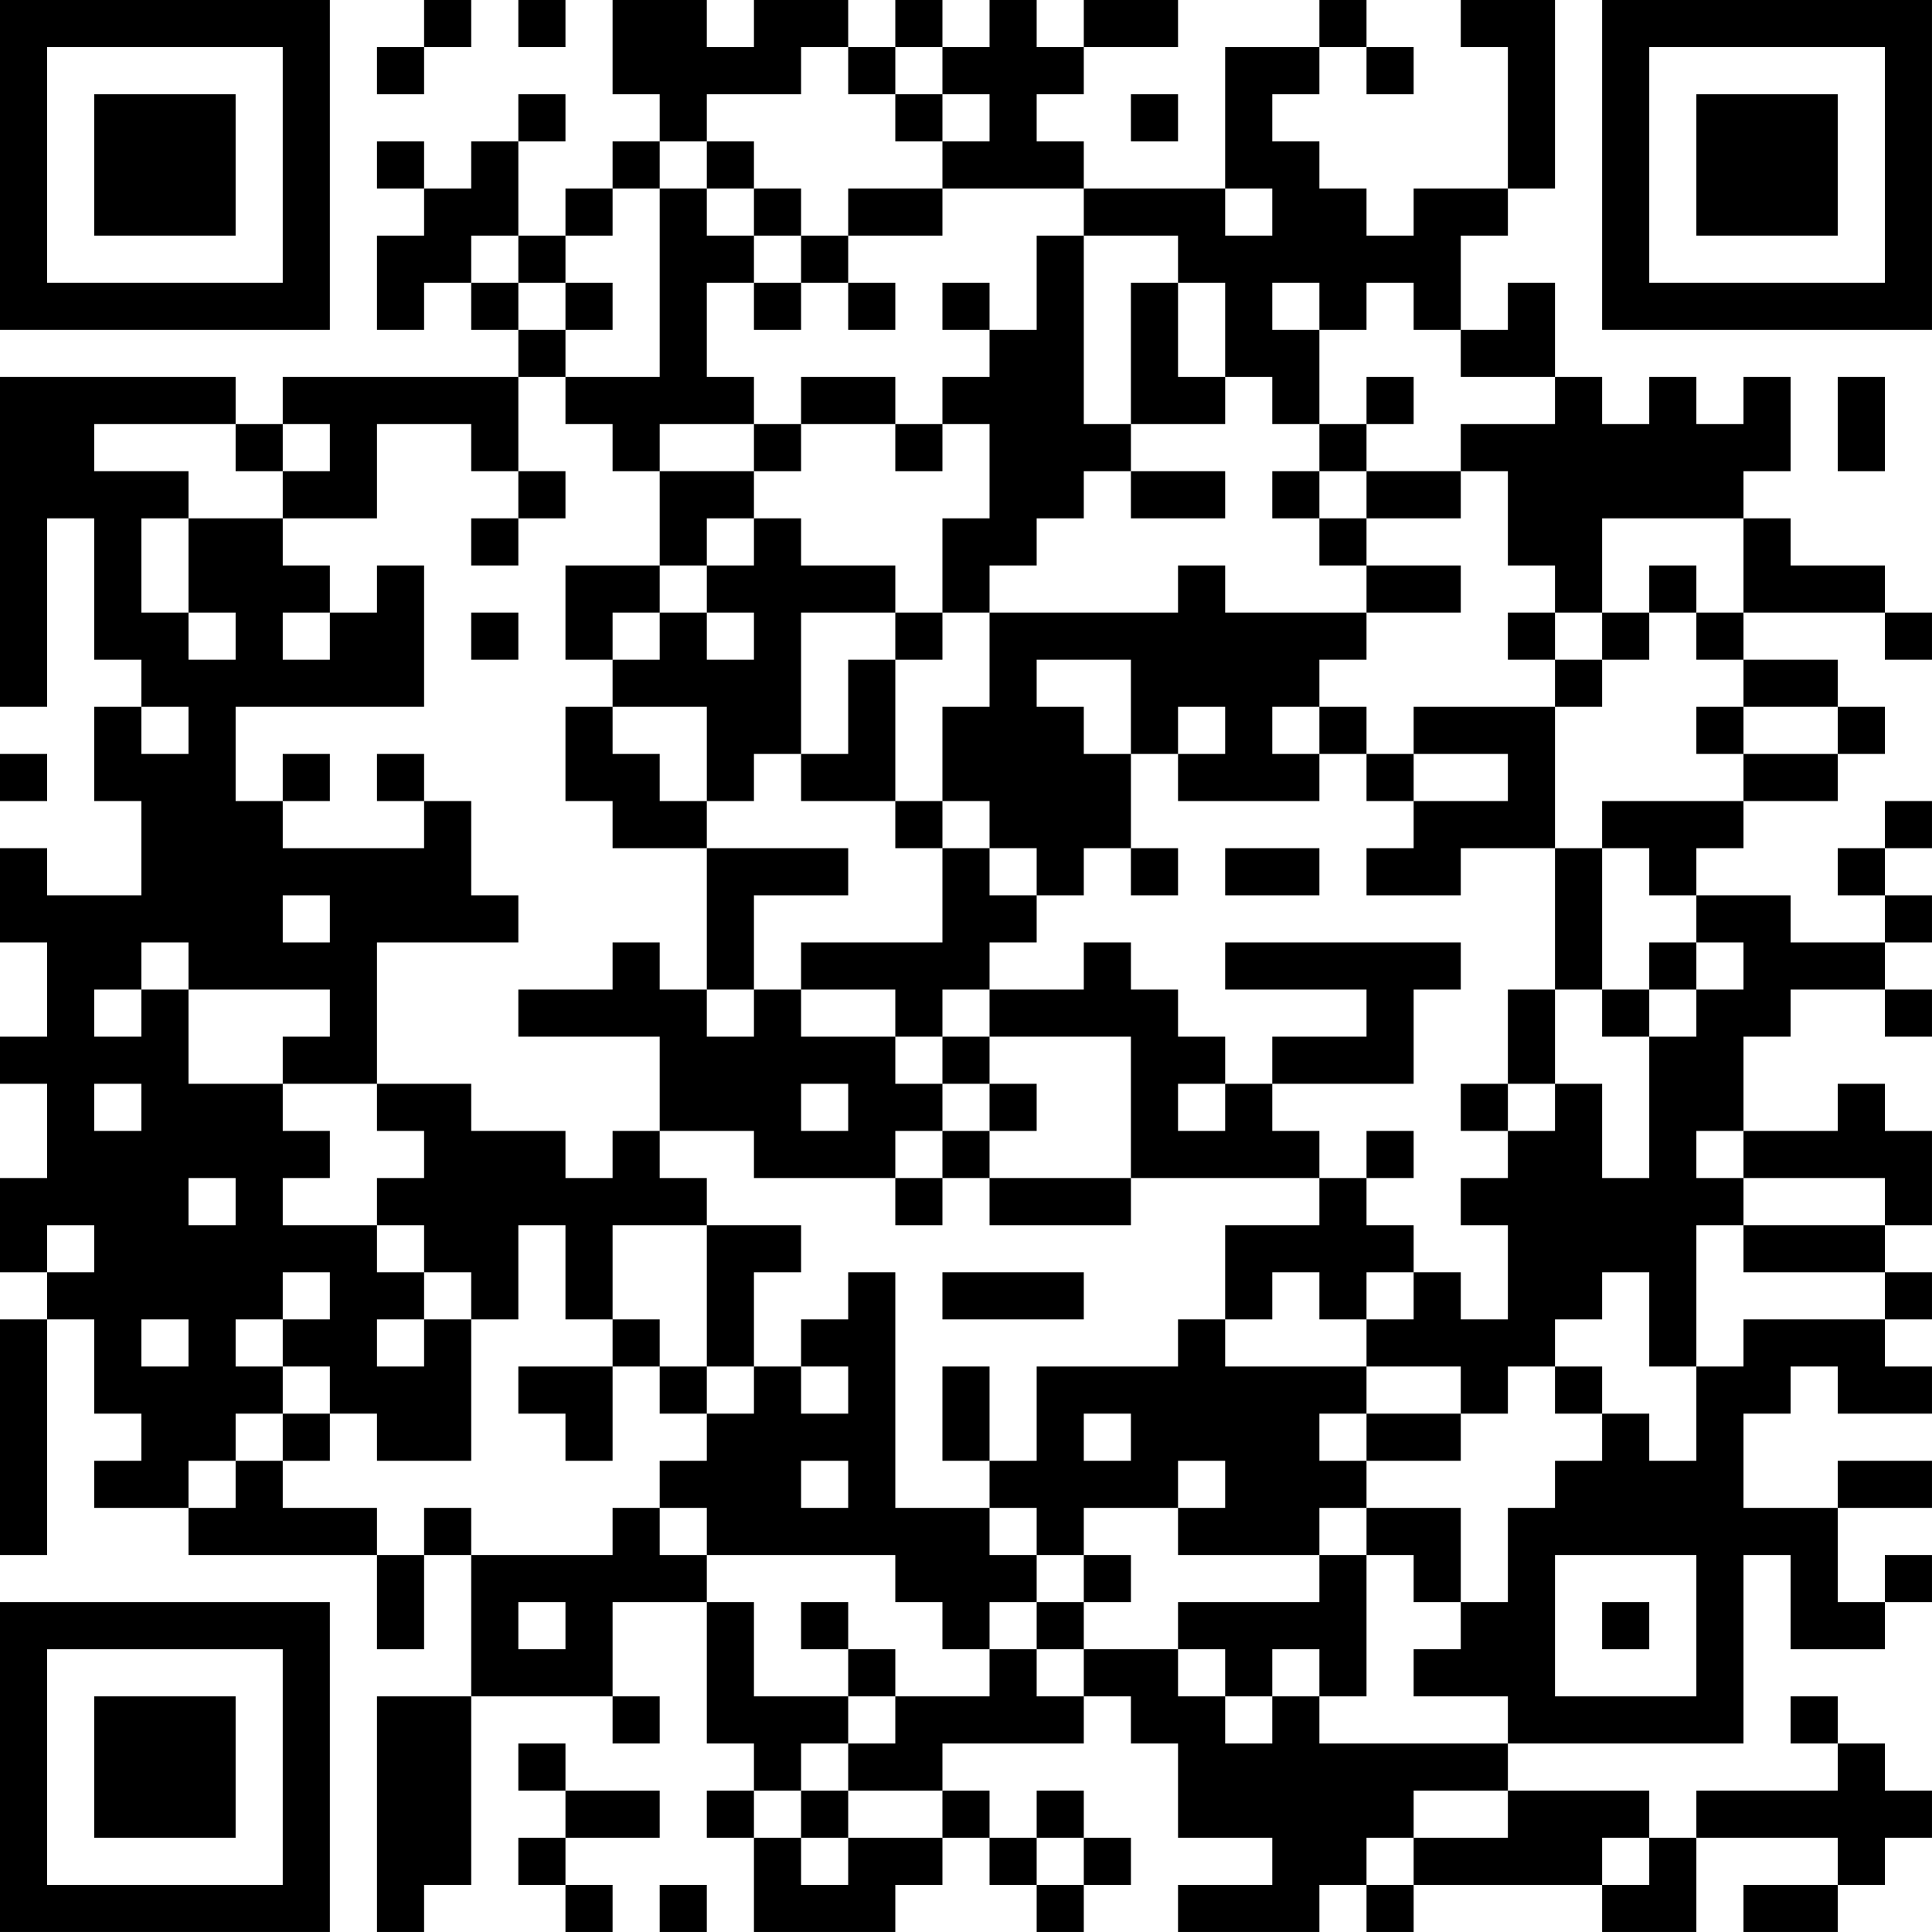 <?xml version="1.0" encoding="UTF-8"?>
<svg xmlns="http://www.w3.org/2000/svg" version="1.1" width="300" height="300" viewBox="0 0 300 300"><rect x="0" y="0" width="300" height="300" fill="#ffffff"/><g transform="scale(7.317)"><g transform="translate(0,0)"><path fill-rule="evenodd" d="M9 0L9 1L8 1L8 2L9 2L9 1L10 1L10 0ZM11 0L11 1L12 1L12 0ZM13 0L13 2L14 2L14 3L13 3L13 4L12 4L12 5L11 5L11 3L12 3L12 2L11 2L11 3L10 3L10 4L9 4L9 3L8 3L8 4L9 4L9 5L8 5L8 7L9 7L9 6L10 6L10 7L11 7L11 8L6 8L6 9L5 9L5 8L0 8L0 15L1 15L1 11L2 11L2 14L3 14L3 15L2 15L2 17L3 17L3 19L1 19L1 18L0 18L0 20L1 20L1 22L0 22L0 23L1 23L1 25L0 25L0 27L1 27L1 28L0 28L0 33L1 33L1 28L2 28L2 30L3 30L3 31L2 31L2 32L4 32L4 33L8 33L8 35L9 35L9 33L10 33L10 36L8 36L8 41L9 41L9 40L10 40L10 36L13 36L13 37L14 37L14 36L13 36L13 34L15 34L15 37L16 37L16 38L15 38L15 39L16 39L16 41L19 41L19 40L20 40L20 39L21 39L21 40L22 40L22 41L23 41L23 40L24 40L24 39L23 39L23 38L22 38L22 39L21 39L21 38L20 38L20 37L23 37L23 36L24 36L24 37L25 37L25 39L27 39L27 40L25 40L25 41L28 41L28 40L29 40L29 41L30 41L30 40L34 40L34 41L36 41L36 39L39 39L39 40L37 40L37 41L39 41L39 40L40 40L40 39L41 39L41 38L40 38L40 37L39 37L39 36L38 36L38 37L39 37L39 38L36 38L36 39L35 39L35 38L32 38L32 37L37 37L37 33L38 33L38 35L40 35L40 34L41 34L41 33L40 33L40 34L39 34L39 32L41 32L41 31L39 31L39 32L37 32L37 30L38 30L38 29L39 29L39 30L41 30L41 29L40 29L40 28L41 28L41 27L40 27L40 26L41 26L41 24L40 24L40 23L39 23L39 24L37 24L37 22L38 22L38 21L40 21L40 22L41 22L41 21L40 21L40 20L41 20L41 19L40 19L40 18L41 18L41 17L40 17L40 18L39 18L39 19L40 19L40 20L38 20L38 19L36 19L36 18L37 18L37 17L39 17L39 16L40 16L40 15L39 15L39 14L37 14L37 13L40 13L40 14L41 14L41 13L40 13L40 12L38 12L38 11L37 11L37 10L38 10L38 8L37 8L37 9L36 9L36 8L35 8L35 9L34 9L34 8L33 8L33 6L32 6L32 7L31 7L31 5L32 5L32 4L33 4L33 0L31 0L31 1L32 1L32 4L30 4L30 5L29 5L29 4L28 4L28 3L27 3L27 2L28 2L28 1L29 1L29 2L30 2L30 1L29 1L29 0L28 0L28 1L26 1L26 4L23 4L23 3L22 3L22 2L23 2L23 1L25 1L25 0L23 0L23 1L22 1L22 0L21 0L21 1L20 1L20 0L19 0L19 1L18 1L18 0L16 0L16 1L15 1L15 0ZM17 1L17 2L15 2L15 3L14 3L14 4L13 4L13 5L12 5L12 6L11 6L11 5L10 5L10 6L11 6L11 7L12 7L12 8L11 8L11 10L10 10L10 9L8 9L8 11L6 11L6 10L7 10L7 9L6 9L6 10L5 10L5 9L2 9L2 10L4 10L4 11L3 11L3 13L4 13L4 14L5 14L5 13L4 13L4 11L6 11L6 12L7 12L7 13L6 13L6 14L7 14L7 13L8 13L8 12L9 12L9 15L5 15L5 17L6 17L6 18L9 18L9 17L10 17L10 19L11 19L11 20L8 20L8 23L6 23L6 22L7 22L7 21L4 21L4 20L3 20L3 21L2 21L2 22L3 22L3 21L4 21L4 23L6 23L6 24L7 24L7 25L6 25L6 26L8 26L8 27L9 27L9 28L8 28L8 29L9 29L9 28L10 28L10 31L8 31L8 30L7 30L7 29L6 29L6 28L7 28L7 27L6 27L6 28L5 28L5 29L6 29L6 30L5 30L5 31L4 31L4 32L5 32L5 31L6 31L6 32L8 32L8 33L9 33L9 32L10 32L10 33L13 33L13 32L14 32L14 33L15 33L15 34L16 34L16 36L18 36L18 37L17 37L17 38L16 38L16 39L17 39L17 40L18 40L18 39L20 39L20 38L18 38L18 37L19 37L19 36L21 36L21 35L22 35L22 36L23 36L23 35L25 35L25 36L26 36L26 37L27 37L27 36L28 36L28 37L32 37L32 36L30 36L30 35L31 35L31 34L32 34L32 32L33 32L33 31L34 31L34 30L35 30L35 31L36 31L36 29L37 29L37 28L40 28L40 27L37 27L37 26L40 26L40 25L37 25L37 24L36 24L36 25L37 25L37 26L36 26L36 29L35 29L35 27L34 27L34 28L33 28L33 29L32 29L32 30L31 30L31 29L29 29L29 28L30 28L30 27L31 27L31 28L32 28L32 26L31 26L31 25L32 25L32 24L33 24L33 23L34 23L34 25L35 25L35 22L36 22L36 21L37 21L37 20L36 20L36 19L35 19L35 18L34 18L34 17L37 17L37 16L39 16L39 15L37 15L37 14L36 14L36 13L37 13L37 11L34 11L34 13L33 13L33 12L32 12L32 10L31 10L31 9L33 9L33 8L31 8L31 7L30 7L30 6L29 6L29 7L28 7L28 6L27 6L27 7L28 7L28 9L27 9L27 8L26 8L26 6L25 6L25 5L23 5L23 4L20 4L20 3L21 3L21 2L20 2L20 1L19 1L19 2L18 2L18 1ZM19 2L19 3L20 3L20 2ZM24 2L24 3L25 3L25 2ZM15 3L15 4L14 4L14 8L12 8L12 9L13 9L13 10L14 10L14 12L12 12L12 14L13 14L13 15L12 15L12 17L13 17L13 18L15 18L15 21L14 21L14 20L13 20L13 21L11 21L11 22L14 22L14 24L13 24L13 25L12 25L12 24L10 24L10 23L8 23L8 24L9 24L9 25L8 25L8 26L9 26L9 27L10 27L10 28L11 28L11 26L12 26L12 28L13 28L13 29L11 29L11 30L12 30L12 31L13 31L13 29L14 29L14 30L15 30L15 31L14 31L14 32L15 32L15 33L19 33L19 34L20 34L20 35L21 35L21 34L22 34L22 35L23 35L23 34L24 34L24 33L23 33L23 32L25 32L25 33L28 33L28 34L25 34L25 35L26 35L26 36L27 36L27 35L28 35L28 36L29 36L29 33L30 33L30 34L31 34L31 32L29 32L29 31L31 31L31 30L29 30L29 29L26 29L26 28L27 28L27 27L28 27L28 28L29 28L29 27L30 27L30 26L29 26L29 25L30 25L30 24L29 24L29 25L28 25L28 24L27 24L27 23L30 23L30 21L31 21L31 20L26 20L26 21L29 21L29 22L27 22L27 23L26 23L26 22L25 22L25 21L24 21L24 20L23 20L23 21L21 21L21 20L22 20L22 19L23 19L23 18L24 18L24 19L25 19L25 18L24 18L24 16L25 16L25 17L28 17L28 16L29 16L29 17L30 17L30 18L29 18L29 19L31 19L31 18L33 18L33 21L32 21L32 23L31 23L31 24L32 24L32 23L33 23L33 21L34 21L34 22L35 22L35 21L36 21L36 20L35 20L35 21L34 21L34 18L33 18L33 15L34 15L34 14L35 14L35 13L36 13L36 12L35 12L35 13L34 13L34 14L33 14L33 13L32 13L32 14L33 14L33 15L30 15L30 16L29 16L29 15L28 15L28 14L29 14L29 13L31 13L31 12L29 12L29 11L31 11L31 10L29 10L29 9L30 9L30 8L29 8L29 9L28 9L28 10L27 10L27 11L28 11L28 12L29 12L29 13L26 13L26 12L25 12L25 13L21 13L21 12L22 12L22 11L23 11L23 10L24 10L24 11L26 11L26 10L24 10L24 9L26 9L26 8L25 8L25 6L24 6L24 9L23 9L23 5L22 5L22 7L21 7L21 6L20 6L20 7L21 7L21 8L20 8L20 9L19 9L19 8L17 8L17 9L16 9L16 8L15 8L15 6L16 6L16 7L17 7L17 6L18 6L18 7L19 7L19 6L18 6L18 5L20 5L20 4L18 4L18 5L17 5L17 4L16 4L16 3ZM15 4L15 5L16 5L16 6L17 6L17 5L16 5L16 4ZM26 4L26 5L27 5L27 4ZM12 6L12 7L13 7L13 6ZM39 8L39 10L40 10L40 8ZM14 9L14 10L16 10L16 11L15 11L15 12L14 12L14 13L13 13L13 14L14 14L14 13L15 13L15 14L16 14L16 13L15 13L15 12L16 12L16 11L17 11L17 12L19 12L19 13L17 13L17 16L16 16L16 17L15 17L15 15L13 15L13 16L14 16L14 17L15 17L15 18L18 18L18 19L16 19L16 21L15 21L15 22L16 22L16 21L17 21L17 22L19 22L19 23L20 23L20 24L19 24L19 25L16 25L16 24L14 24L14 25L15 25L15 26L13 26L13 28L14 28L14 29L15 29L15 30L16 30L16 29L17 29L17 30L18 30L18 29L17 29L17 28L18 28L18 27L19 27L19 32L21 32L21 33L22 33L22 34L23 34L23 33L22 33L22 32L21 32L21 31L22 31L22 29L25 29L25 28L26 28L26 26L28 26L28 25L24 25L24 22L21 22L21 21L20 21L20 22L19 22L19 21L17 21L17 20L20 20L20 18L21 18L21 19L22 19L22 18L21 18L21 17L20 17L20 15L21 15L21 13L20 13L20 11L21 11L21 9L20 9L20 10L19 10L19 9L17 9L17 10L16 10L16 9ZM11 10L11 11L10 11L10 12L11 12L11 11L12 11L12 10ZM28 10L28 11L29 11L29 10ZM10 13L10 14L11 14L11 13ZM19 13L19 14L18 14L18 16L17 16L17 17L19 17L19 18L20 18L20 17L19 17L19 14L20 14L20 13ZM22 14L22 15L23 15L23 16L24 16L24 14ZM3 15L3 16L4 16L4 15ZM25 15L25 16L26 16L26 15ZM27 15L27 16L28 16L28 15ZM36 15L36 16L37 16L37 15ZM0 16L0 17L1 17L1 16ZM6 16L6 17L7 17L7 16ZM8 16L8 17L9 17L9 16ZM30 16L30 17L32 17L32 16ZM26 18L26 19L28 19L28 18ZM6 19L6 20L7 20L7 19ZM20 22L20 23L21 23L21 24L20 24L20 25L19 25L19 26L20 26L20 25L21 25L21 26L24 26L24 25L21 25L21 24L22 24L22 23L21 23L21 22ZM2 23L2 24L3 24L3 23ZM17 23L17 24L18 24L18 23ZM25 23L25 24L26 24L26 23ZM4 25L4 26L5 26L5 25ZM1 26L1 27L2 27L2 26ZM15 26L15 29L16 29L16 27L17 27L17 26ZM20 27L20 28L23 28L23 27ZM3 28L3 29L4 29L4 28ZM20 29L20 31L21 31L21 29ZM33 29L33 30L34 30L34 29ZM6 30L6 31L7 31L7 30ZM23 30L23 31L24 31L24 30ZM28 30L28 31L29 31L29 30ZM17 31L17 32L18 32L18 31ZM25 31L25 32L26 32L26 31ZM28 32L28 33L29 33L29 32ZM33 33L33 36L36 36L36 33ZM11 34L11 35L12 35L12 34ZM17 34L17 35L18 35L18 36L19 36L19 35L18 35L18 34ZM34 34L34 35L35 35L35 34ZM11 37L11 38L12 38L12 39L11 39L11 40L12 40L12 41L13 41L13 40L12 40L12 39L14 39L14 38L12 38L12 37ZM17 38L17 39L18 39L18 38ZM30 38L30 39L29 39L29 40L30 40L30 39L32 39L32 38ZM22 39L22 40L23 40L23 39ZM34 39L34 40L35 40L35 39ZM14 40L14 41L15 41L15 40ZM0 0L0 7L7 7L7 0ZM1 1L1 6L6 6L6 1ZM2 2L2 5L5 5L5 2ZM34 0L34 7L41 7L41 0ZM35 1L35 6L40 6L40 1ZM36 2L36 5L39 5L39 2ZM0 34L0 41L7 41L7 34ZM1 35L1 40L6 40L6 35ZM2 36L2 39L5 39L5 36Z" fill="#000000"/></g></g></svg>
